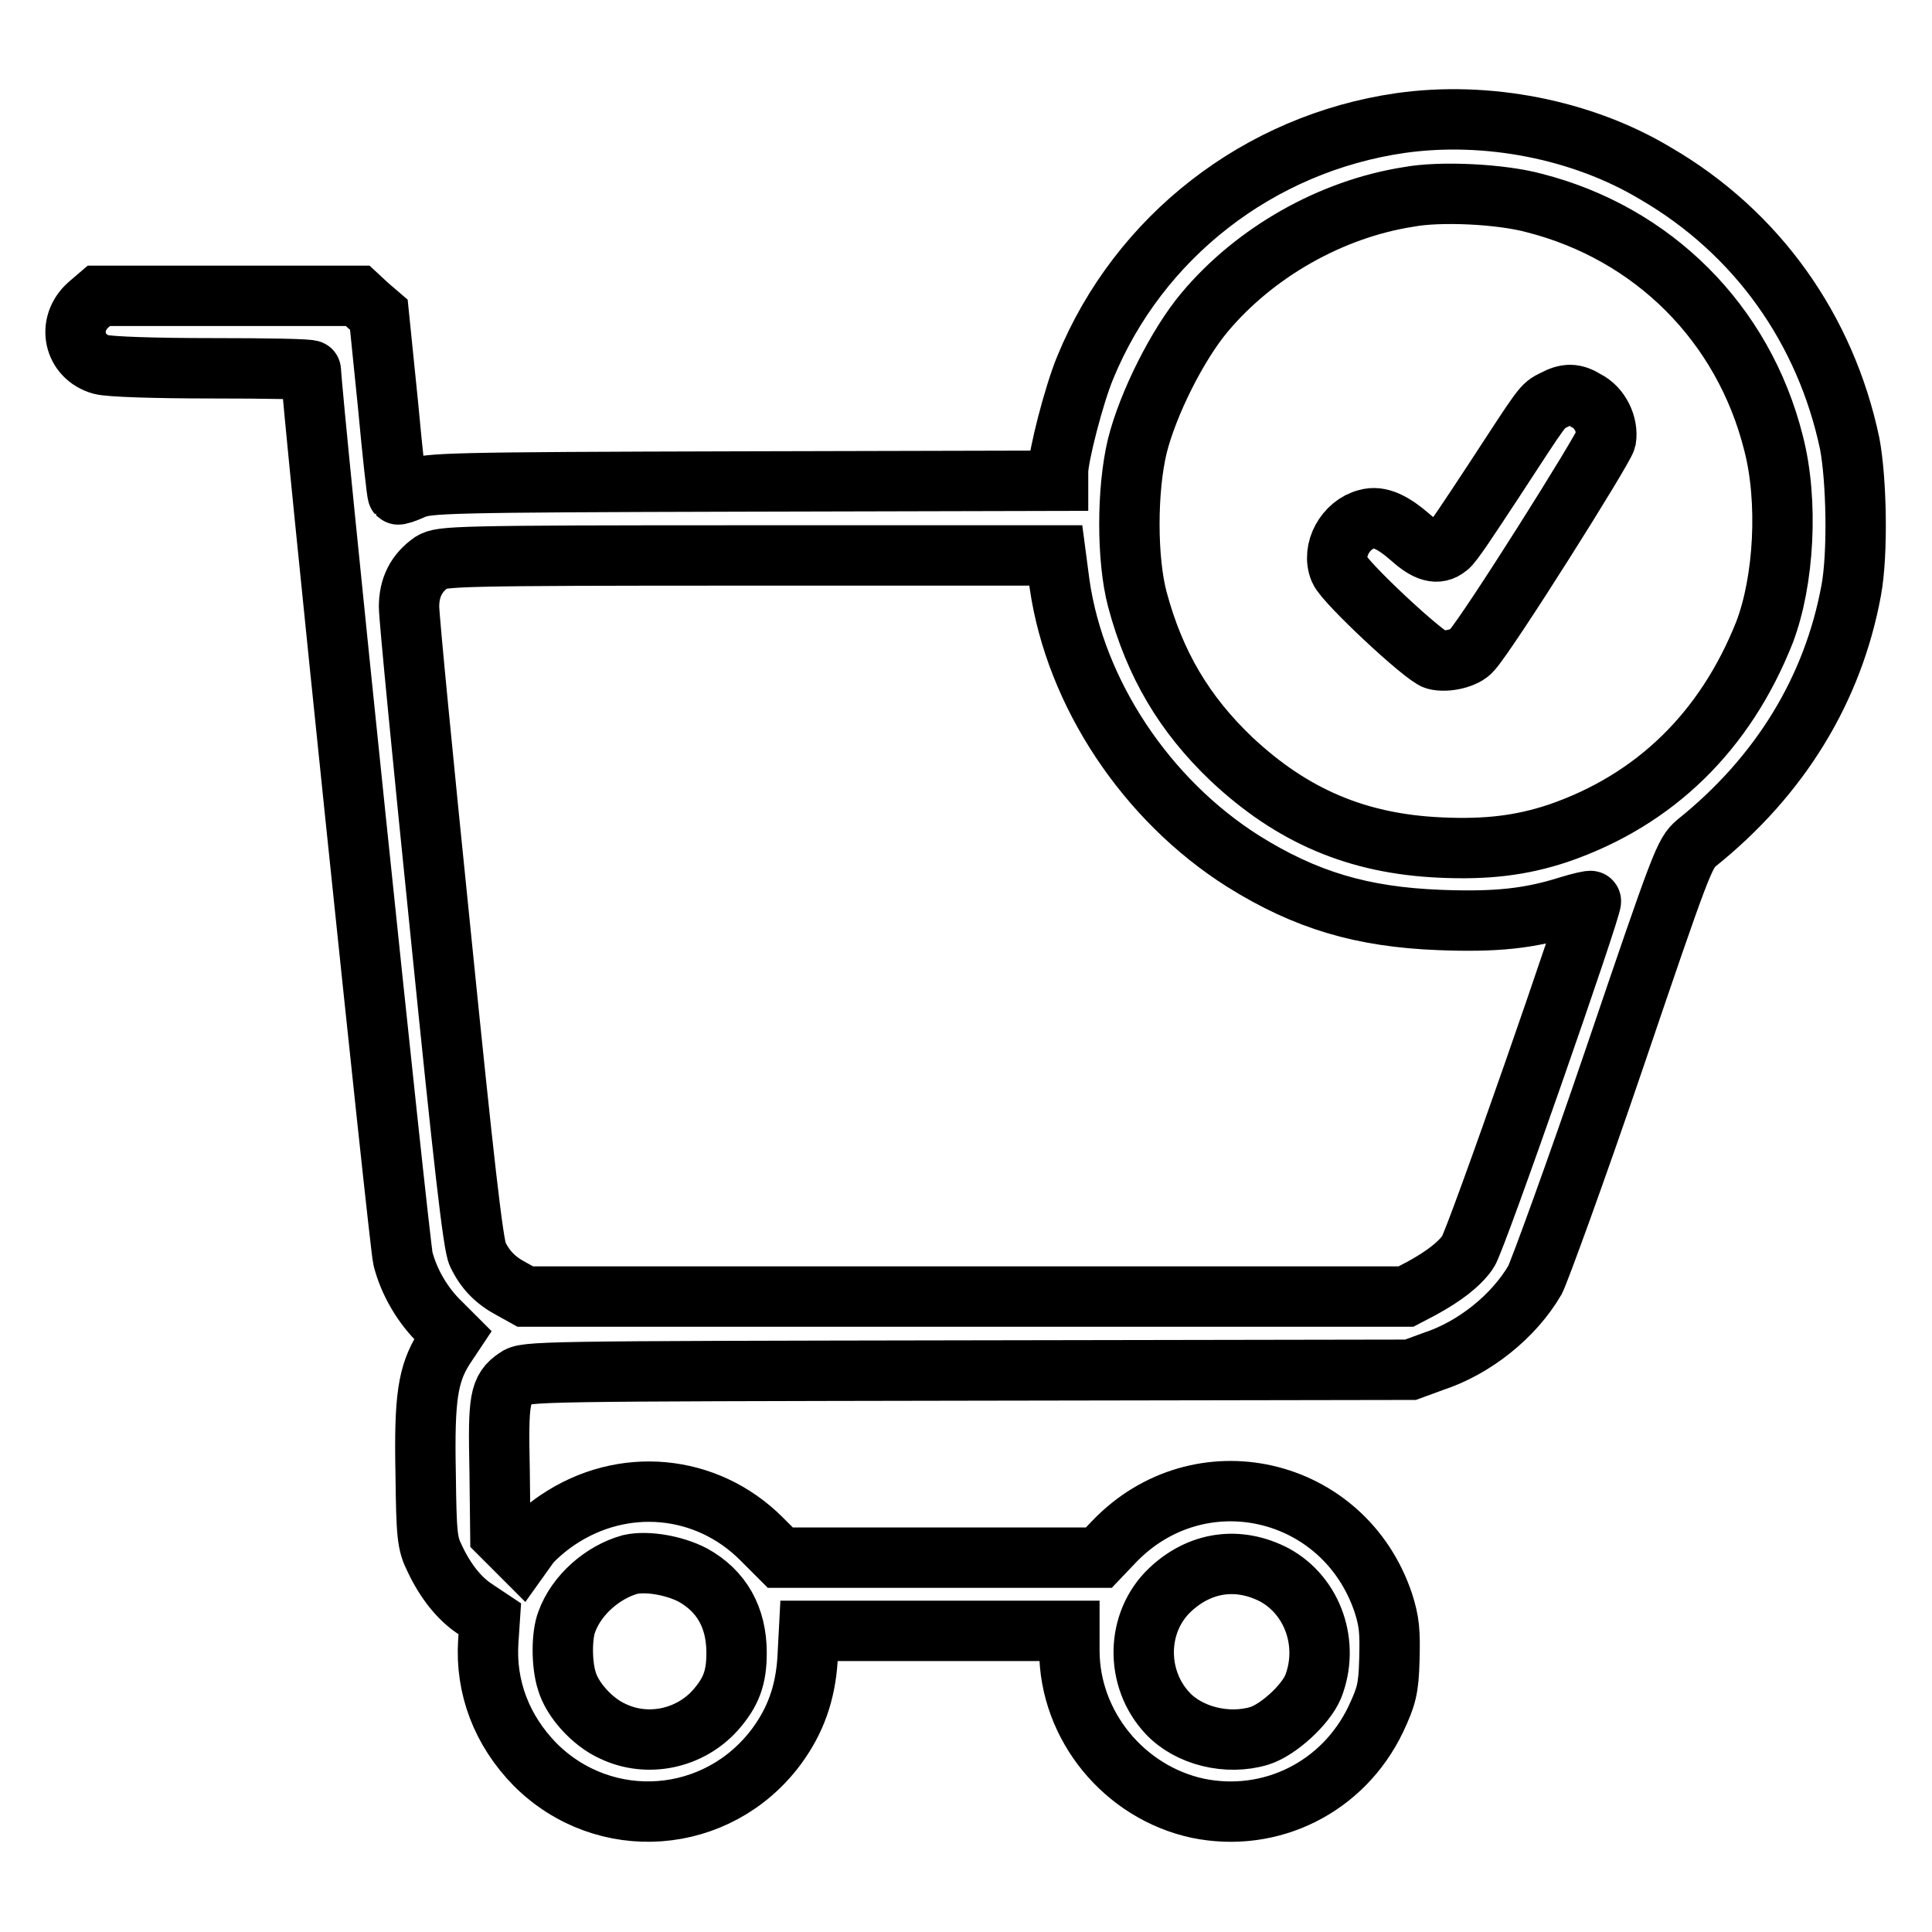 <?xml version="1.0" encoding="utf-8"?>
<!-- Svg Vector Icons : http://www.onlinewebfonts.com/icon -->
<!DOCTYPE svg PUBLIC "-//W3C//DTD SVG 1.1//EN" "http://www.w3.org/Graphics/SVG/1.1/DTD/svg11.dtd">
<svg version="1.1" xmlns="http://www.w3.org/2000/svg" xmlns:xlink="http://www.w3.org/1999/xlink" x="0px" y="0px" viewBox="0 0 256 256" enable-background="new 0 0 256 256" xml:space="preserve">
<g><g><g><path stroke-width="8" fill-opacity="0" stroke="#000000"  d="M185.6,16.3c-18.8,2.7-34.7,15.1-41.8,32.4c-1.5,3.6-3.6,11.8-3.6,13.8v1.2l-41.7,0.1c-39.6,0.1-41.8,0.2-43.7,1c-1.1,0.5-2,0.8-2.1,0.7s-0.7-5.5-1.3-12l-1.2-11.8l-1.4-1.2l-1.4-1.3H30.2H13.1l-1.4,1.2c-2.9,2.6-1.9,6.9,1.7,7.9c1.1,0.3,7.1,0.5,14.8,0.5c7.2,0,13,0.1,13,0.3c0,3,11.7,115.7,12.2,117.7c0.8,3.1,2.6,6.2,5,8.5l1.6,1.6l-1.2,1.8c-2.1,3.4-2.6,6.5-2.4,16.5c0.1,8.2,0.2,9.3,1.2,11.3c1.4,3,3.3,5.4,5.5,6.8l1.8,1.2l-0.2,3c-0.4,6.1,1.8,11.8,6.2,16.3c9.2,9.2,24.2,8.1,32-2.4c2.5-3.4,3.8-7,4.1-11.5l0.2-3.8h17.2h17.3v2.6c0,10,7.3,18.8,17,20.9c9.7,2,19.3-2.8,23.6-11.8c1.4-3,1.7-4,1.8-7.9c0.1-3.7,0-5-0.8-7.5c-5.2-15.5-24.4-19.9-35.7-8.1l-2,2.1h-21.1h-21.1l-2.5-2.5c-7.3-7.3-18.4-8.3-27-2.5c-1.5,1-3.2,2.5-3.8,3.3l-1,1.4l-1.4-1.4l-1.4-1.4l-0.1-8.6c-0.2-9.3,0-10.6,2.2-12.1c1.2-0.9,2.7-0.9,59.9-1l58.6-0.1l3-1.1c5.5-1.8,10.7-6,13.5-10.8c0.6-1.2,5.4-14.3,10.5-29.3c9-26.5,9.3-27.2,10.9-28.6c11.1-8.9,18.1-20.4,20.5-33.5c0.9-4.9,0.7-14.6-0.2-19.4c-3.2-15.2-12.3-28-25.7-35.8C209.6,17.1,196.9,14.7,185.6,16.3z M203.3,26.9c15.7,4,27.7,15.9,31.7,31.8c2,7.7,1.4,18.3-1.2,25.1c-5.2,13.1-14.5,22.2-27.3,26.6c-4.8,1.6-9.4,2.2-15.7,1.9c-11-0.5-19.6-4.2-27.6-11.7c-6.3-6-10.2-12.6-12.5-21.2c-1.4-5.3-1.4-14.5,0-20.3c1.4-5.6,5.3-13.4,8.9-17.7c6.7-8,16.8-13.7,27-15.3C190.8,25.3,198.9,25.7,203.3,26.9z M140.4,77.4c2.1,14.5,11.5,28.6,24.3,36.7c8.3,5.2,15.8,7.4,26,7.8c7.6,0.3,12-0.2,17.1-1.8c1.6-0.5,3-0.8,3-0.7c0.3,0.4-15.3,45.2-16.3,46.5c-1.2,1.7-3.2,3.2-6.1,4.8l-2.1,1.1h-58.4H69.6l-1.8-1c-2.1-1.1-3.5-2.5-4.5-4.6c-0.6-1.1-1.9-12.7-4.9-42.4c-2.3-22.5-4.2-42-4.2-43.4c0-2.6,1-4.5,3-5.9c1.3-0.8,3-0.9,42-0.9h40.7L140.4,77.4z M91.8,208.7c3.8,2.1,5.8,5.6,5.8,10.3c0,3.3-0.7,5.2-2.8,7.6c-3.4,3.8-9,5-13.6,2.8c-2.7-1.2-5.4-4.2-6.1-6.7c-0.7-2.2-0.7-6,0-7.8c1.3-3.6,4.8-6.6,8.4-7.6C85.7,206.8,89.3,207.4,91.8,208.7z M168.9,208.7c5.1,2.8,7.3,9.2,5.1,14.8c-1,2.4-4.6,5.7-7.1,6.5c-4.3,1.3-9.4,0-12.2-3c-4.3-4.6-4.2-12,0.3-16.3C159,206.9,164.1,206.2,168.9,208.7z"/><path stroke-width="8" fill-opacity="0" stroke="#000000"  d="M205.9,53c-1.6,0.8-1.3,0.5-8.1,10.9c-2.9,4.4-5.5,8.4-6,8.6c-1.3,1.1-2.8,0.6-4.8-1.2c-2.4-2.1-4.2-3-5.9-2.5c-2.8,0.7-4.7,4.1-3.6,6.7c0.7,1.7,11.2,11.5,12.7,11.9c1.5,0.4,4-0.2,4.8-1.2c2.2-2.4,17.5-26.7,17.8-28c0.3-1.9-0.8-4.2-2.6-5.1C208.6,52.1,207.6,52.1,205.9,53z"/></g></g></g>
</svg>